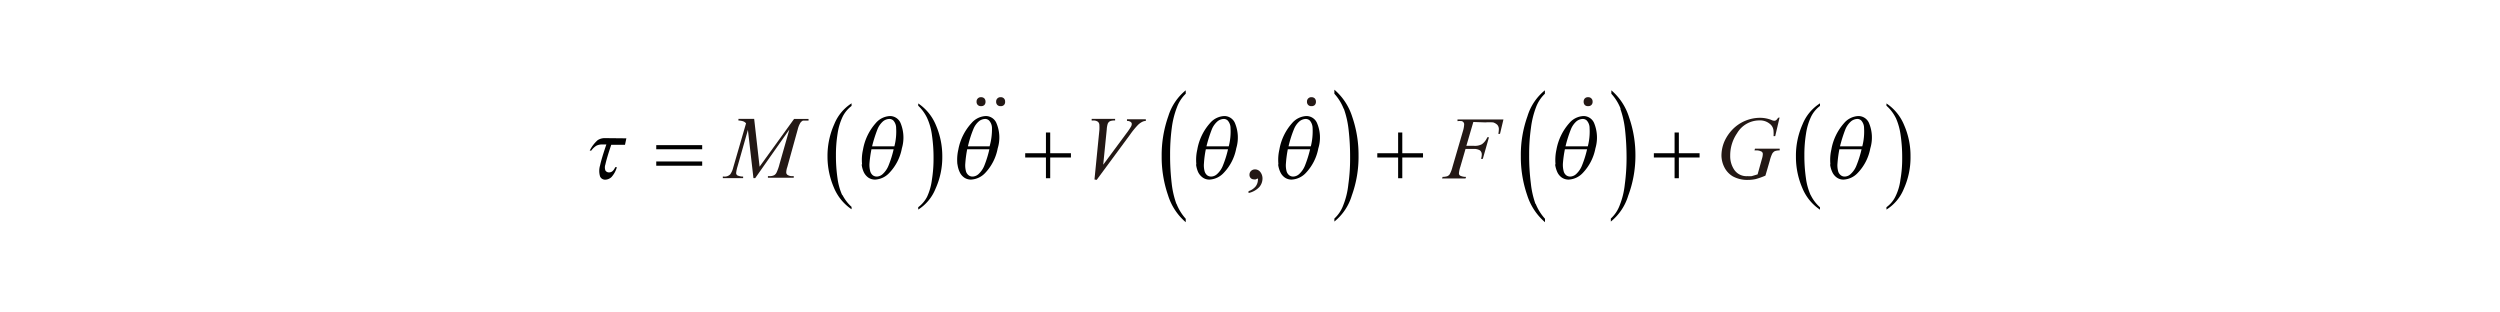 <svg id="レイヤー_1" data-name="レイヤー 1" xmlns="http://www.w3.org/2000/svg" viewBox="0 0 240 30"><defs><style>.cls-1{fill:#231815;}</style></defs><path d="M58.09,13.26a1.25,1.25,0,0,0-.72.2,3.37,3.37,0,0,0-.76,1h.15a1.74,1.74,0,0,1,.49-.47,1.16,1.16,0,0,1,.56-.12h.4q-.47,1.38-.6,2a1.83,1.83,0,0,0,0,1.08.53.53,0,0,0,.49.3A.92.92,0,0,0,58.7,17a2.35,2.35,0,0,0,.52-.95h-.16a1,1,0,0,1-.27.39.5.5,0,0,1-.32.11.4.4,0,0,1-.35-.18.86.86,0,0,1,0-.59c.07-.34.26-1,.56-1.88H60l.13-.62Zm24.63,2.52a2.39,2.39,0,0,0,.2.74,1.38,1.38,0,0,0,.44.53,1.15,1.15,0,0,0,.67.19,2,2,0,0,0,1.36-.66,4.61,4.61,0,0,0,1.19-2.34,3.65,3.65,0,0,0-.14-2.46,1.11,1.11,0,0,0-1-.64,1.9,1.9,0,0,0-1.36.67,5.13,5.13,0,0,0-1.23,2.55,4.34,4.34,0,0,0-.09,1.42Zm1-1.73a13,13,0,0,1,.53-1.67,2,2,0,0,1,.53-.74,1,1,0,0,1,.58-.22.54.54,0,0,1,.41.16,1.09,1.09,0,0,1,.26.72,5.63,5.63,0,0,1-.17,1.75Zm2.07.28a10.11,10.11,0,0,1-.49,1.56,2.23,2.23,0,0,1-.55.81.89.89,0,0,1-.57.25.64.64,0,0,1-.4-.13.79.79,0,0,1-.23-.35,2.4,2.4,0,0,1-.08-.79,11.16,11.16,0,0,1,.19-1.35Z"/><path d="M91.92,15.78a2.41,2.41,0,0,0,.21.74,1.3,1.3,0,0,0,.44.53,1.12,1.12,0,0,0,.66.19,2,2,0,0,0,1.37-.66,4.68,4.68,0,0,0,1.18-2.34,3.53,3.53,0,0,0-.14-2.46,1.11,1.11,0,0,0-1-.64,1.92,1.92,0,0,0-1.37.67A5.13,5.13,0,0,0,92,14.36a4.34,4.34,0,0,0-.09,1.42Zm1-1.73a10.43,10.43,0,0,1,.53-1.67,1.93,1.93,0,0,1,.53-.74,1,1,0,0,1,.57-.22.53.53,0,0,1,.41.16,1.09,1.09,0,0,1,.27.72A6,6,0,0,1,95,14.05Zm2.06.28a10.26,10.26,0,0,1-.48,1.56,2.23,2.23,0,0,1-.55.81.89.89,0,0,1-.57.25.6.6,0,0,1-.4-.13.74.74,0,0,1-.24-.35,2.18,2.18,0,0,1-.07-.79,11,11,0,0,1,.18-1.35Zm19.84,1.45a2.7,2.7,0,0,0,.2.74,1.4,1.4,0,0,0,.45.53,1.09,1.09,0,0,0,.66.19,2,2,0,0,0,1.36-.66,4.61,4.61,0,0,0,1.19-2.34,3.59,3.59,0,0,0-.14-2.46,1.11,1.11,0,0,0-1-.64,1.91,1.91,0,0,0-1.37.67,5.13,5.13,0,0,0-1.23,2.55,4.34,4.34,0,0,0-.09,1.42Zm1-1.73a13,13,0,0,1,.53-1.67,2.05,2.05,0,0,1,.54-.74,1,1,0,0,1,.57-.22.53.53,0,0,1,.41.16,1.09,1.09,0,0,1,.26.72,5.63,5.63,0,0,1-.17,1.75Zm2.07.28a10.11,10.11,0,0,1-.49,1.56,2.12,2.12,0,0,1-.55.81.87.87,0,0,1-.57.25.64.64,0,0,1-.4-.13.79.79,0,0,1-.23-.35,2.18,2.18,0,0,1-.07-.79,9.33,9.33,0,0,1,.18-1.35Z"/><path d="M122.7,15.78a2.41,2.41,0,0,0,.21.74,1.3,1.3,0,0,0,.44.53,1.12,1.12,0,0,0,.66.19,2,2,0,0,0,1.37-.66,4.68,4.68,0,0,0,1.18-2.34,3.53,3.53,0,0,0-.14-2.46,1.11,1.11,0,0,0-1-.64,1.92,1.92,0,0,0-1.37.67,5.13,5.13,0,0,0-1.23,2.55,4.34,4.34,0,0,0-.09,1.42Zm1-1.73a10.43,10.43,0,0,1,.53-1.67,1.93,1.93,0,0,1,.53-.74,1,1,0,0,1,.57-.22.57.57,0,0,1,.42.16,1.15,1.15,0,0,1,.26.72,6,6,0,0,1-.17,1.75Zm2.07.28a11.35,11.35,0,0,1-.49,1.56,2.23,2.23,0,0,1-.55.81.89.89,0,0,1-.57.25.6.6,0,0,1-.4-.13.74.74,0,0,1-.24-.35,2.18,2.18,0,0,1-.07-.79,11,11,0,0,1,.18-1.35Zm23.52,1.45a2.72,2.72,0,0,0,.21.74,1.3,1.3,0,0,0,.44.53,1.15,1.15,0,0,0,.67.19,2,2,0,0,0,1.36-.66,4.69,4.69,0,0,0,1.19-2.34,3.65,3.65,0,0,0-.14-2.46,1.11,1.11,0,0,0-1-.64,1.9,1.9,0,0,0-1.36.67,5.22,5.22,0,0,0-1.24,2.55,4.63,4.63,0,0,0-.09,1.42Zm1-1.73a11.58,11.58,0,0,1,.53-1.67,2,2,0,0,1,.53-.74,1,1,0,0,1,.58-.22.54.54,0,0,1,.41.16,1.09,1.09,0,0,1,.26.72,5.63,5.63,0,0,1-.17,1.75Zm2.07.28a10.11,10.11,0,0,1-.49,1.56,2.23,2.23,0,0,1-.55.81.89.89,0,0,1-.57.25.64.64,0,0,1-.4-.13.72.72,0,0,1-.23-.35,2.4,2.4,0,0,1-.08-.79,11.16,11.16,0,0,1,.19-1.35Z"/><path d="M175.69,15.78a2.41,2.41,0,0,0,.21.74,1.3,1.3,0,0,0,.44.53,1.09,1.09,0,0,0,.66.19,2,2,0,0,0,1.36-.66,4.61,4.61,0,0,0,1.19-2.34,3.59,3.59,0,0,0-.14-2.46,1.11,1.11,0,0,0-1-.64,1.91,1.91,0,0,0-1.37.67,5.13,5.13,0,0,0-1.23,2.55,4.34,4.34,0,0,0-.09,1.42Zm.95-1.73a13,13,0,0,1,.53-1.67,2.05,2.05,0,0,1,.54-.74,1,1,0,0,1,.57-.22.53.53,0,0,1,.41.16,1.09,1.09,0,0,1,.26.72,5.63,5.63,0,0,1-.17,1.75Zm2.07.28a10.11,10.11,0,0,1-.49,1.56,2.12,2.12,0,0,1-.55.81.85.85,0,0,1-.57.25.59.59,0,0,1-.39-.13.74.74,0,0,1-.24-.35,2.18,2.18,0,0,1-.07-.79,11,11,0,0,1,.18-1.35Z"/><path d="M63,14.33h4.41v-.4H63Zm0,1.58h4.41V15.5H63Z"/><path d="M80.86,18.75a5.84,5.84,0,0,1-.46-1.64,15,15,0,0,1-.15-2.22,12.59,12.59,0,0,1,.16-2.07,5.76,5.76,0,0,1,.5-1.65,3,3,0,0,1,.84-1V9.92a4.26,4.26,0,0,0-1.66,2A7.41,7.41,0,0,0,79.44,15a7.51,7.51,0,0,0,.61,3,4.64,4.64,0,0,0,1.7,2.09v-.23a4.09,4.09,0,0,1-.89-1.17ZM89,11.32A5.73,5.73,0,0,1,89.47,13a14.63,14.63,0,0,1,.15,2.2,12.63,12.63,0,0,1-.16,2.08A5.51,5.51,0,0,1,89,18.89a2.92,2.92,0,0,1-.85,1v.23a4.24,4.24,0,0,0,1.66-2,7.32,7.32,0,0,0,.65-3.1,7.49,7.49,0,0,0-.61-3,4.64,4.64,0,0,0-1.7-2.09v.22A4,4,0,0,1,89,11.32Z"/><polygon points="100.41 14.71 98.42 14.71 98.42 15.12 100.41 15.12 100.41 17.11 100.82 17.11 100.82 15.12 102.81 15.12 102.81 14.71 100.82 14.71 100.82 12.72 100.41 12.72 100.41 14.71"/><path d="M112.94,19.59a8.5,8.5,0,0,1-.46-2,22.73,22.73,0,0,1-.15-2.74,19.23,19.23,0,0,1,.16-2.56,8.42,8.42,0,0,1,.5-2A3.44,3.44,0,0,1,113.83,9V8.67a5.16,5.16,0,0,0-1.67,2.48,11.22,11.22,0,0,0-.64,3.85,11.24,11.24,0,0,0,.61,3.74,5.57,5.57,0,0,0,1.7,2.59V21a4.73,4.73,0,0,1-.89-1.45ZM129,10.41a8.89,8.89,0,0,1,.46,2,22.56,22.56,0,0,1,.15,2.73,17.7,17.7,0,0,1-.17,2.57,7.45,7.45,0,0,1-.49,2,3.26,3.26,0,0,1-.85,1.27v.29a5.08,5.08,0,0,0,1.67-2.49,10.89,10.89,0,0,0,.65-3.84,11.2,11.2,0,0,0-.61-3.74,5.66,5.66,0,0,0-1.71-2.59V9a4.69,4.69,0,0,1,.9,1.46Z"/><polygon points="134.22 14.71 132.22 14.71 132.22 15.12 134.22 15.12 134.22 17.11 134.62 17.11 134.62 15.12 136.61 15.12 136.61 14.71 134.62 14.71 134.62 12.72 134.22 12.72 134.22 14.71"/><path d="M147.41,19.59a8.54,8.54,0,0,1-.45-2,20.74,20.74,0,0,1-.16-2.74,17.66,17.66,0,0,1,.17-2.56,8.45,8.45,0,0,1,.49-2A3.45,3.45,0,0,1,148.31,9V8.67a5.09,5.09,0,0,0-1.67,2.48A11,11,0,0,0,146,15a11.24,11.24,0,0,0,.61,3.74,5.66,5.66,0,0,0,1.71,2.59V21a4.76,4.76,0,0,1-.9-1.45Zm8.13-9.18a8.89,8.89,0,0,1,.46,2,24.8,24.8,0,0,1,.15,2.73,19.23,19.23,0,0,1-.17,2.57,7.45,7.45,0,0,1-.49,2,3.26,3.26,0,0,1-.85,1.27v.29a5.08,5.08,0,0,0,1.67-2.49A10.89,10.89,0,0,0,157,15a11,11,0,0,0-.61-3.74,5.57,5.57,0,0,0-1.7-2.59V9a4.69,4.69,0,0,1,.9,1.46Z"/><polygon points="160.76 14.71 158.77 14.71 158.77 15.12 160.76 15.12 160.76 17.11 161.17 17.11 161.17 15.12 163.16 15.12 163.16 14.71 161.17 14.71 161.17 12.72 160.76 12.72 160.76 14.71"/><path d="M173.83,18.75a5.84,5.84,0,0,1-.46-1.64,15,15,0,0,1-.15-2.22,12.59,12.59,0,0,1,.16-2.07,5.76,5.76,0,0,1,.5-1.65,2.87,2.87,0,0,1,.84-1V9.92a4.28,4.28,0,0,0-1.67,2,7.41,7.41,0,0,0-.64,3.12,7.51,7.51,0,0,0,.61,3,4.58,4.58,0,0,0,1.7,2.09v-.23a3.75,3.75,0,0,1-.89-1.17ZM182,11.32a6.07,6.07,0,0,1,.46,1.65,14.63,14.63,0,0,1,.15,2.2,11.6,11.6,0,0,1-.17,2.08,5,5,0,0,1-.49,1.64,2.73,2.73,0,0,1-.85,1v.23a4.2,4.2,0,0,0,1.67-2,7.32,7.32,0,0,0,.64-3.1,7.32,7.32,0,0,0-.61-3,4.58,4.58,0,0,0-1.7-2.09v.22a3.86,3.86,0,0,1,.9,1.18Z"/><path class="cls-1" d="M72.4,11.41,72.92,16l3.31-4.58h1.39v.16l-.54,0a.63.63,0,0,0-.25.22,2.28,2.28,0,0,0-.25.63l-1,3.61a1.67,1.67,0,0,0-.1.5.29.29,0,0,0,.12.25.82.82,0,0,0,.5.12h.1l0,.15H73.72l0-.15h.11a1,1,0,0,0,.49-.09.6.6,0,0,0,.23-.26,4.37,4.37,0,0,0,.29-.83l.94-3.3L72.5,17.1h-.17l-.53-4.63-1,3.52a3.32,3.32,0,0,0-.13.61.29.29,0,0,0,.12.24,1.35,1.35,0,0,0,.55.11l0,.15H69.39l0-.15h.11a.75.75,0,0,0,.6-.21,1.89,1.89,0,0,0,.29-.66l1.23-4.24a.68.68,0,0,0-.26-.19,1.68,1.68,0,0,0-.47-.08l0-.16Z"/><path class="cls-1" d="M105.07,17.23l.47-4.74a4.36,4.36,0,0,0,0-.48.43.43,0,0,0-.14-.32.71.71,0,0,0-.45-.12h-.15l0-.16h2.25l0,.16a1.17,1.17,0,0,0-.5.07.48.48,0,0,0-.21.25,2.13,2.13,0,0,0-.09.52l-.34,3.4,2.22-3a6.2,6.2,0,0,0,.46-.68.56.56,0,0,0,.06-.23.23.23,0,0,0-.1-.19.57.57,0,0,0-.36-.1l0-.16H110l0,.16a.76.76,0,0,0-.33.08,1.61,1.61,0,0,0-.45.33,7.49,7.49,0,0,0-.73.9l-3.21,4.35Z"/><path class="cls-1" d="M141.44,11.71,140.77,14h.75a1.39,1.39,0,0,0,.75-.16,1.56,1.56,0,0,0,.51-.66h.16l-.59,2.07h-.17a1.46,1.46,0,0,0,.07-.41.5.5,0,0,0-.17-.4,1.1,1.1,0,0,0-.64-.14h-.75l-.5,1.72a2.58,2.58,0,0,0-.13.6.26.26,0,0,0,.11.24,1.26,1.26,0,0,0,.57.12l-.05.15h-2.25l.05-.15a1.62,1.62,0,0,0,.44-.06.52.52,0,0,0,.24-.19,2.92,2.92,0,0,0,.27-.71l1-3.43a2.59,2.59,0,0,0,.12-.65.29.29,0,0,0-.06-.19.34.34,0,0,0-.16-.12,1.86,1.86,0,0,0-.42,0l0-.16h4.41L144,12.85h-.16a2.7,2.7,0,0,0,.05-.43.63.63,0,0,0-.15-.44,1.05,1.05,0,0,0-.4-.23,5,5,0,0,0-.75,0Z"/><path class="cls-1" d="M170.84,11.28l-.42,1.79h-.16a3.38,3.38,0,0,0,0-.46.92.92,0,0,0-.37-.73,1.46,1.46,0,0,0-1-.32,2.48,2.48,0,0,0-2.13,1.23,3.76,3.76,0,0,0-.66,2.17,2.31,2.31,0,0,0,.41,1.37,1.42,1.42,0,0,0,1.25.58,2.5,2.5,0,0,0,.4,0l.57-.17.41-1.47a1.77,1.77,0,0,0,.09-.48.27.27,0,0,0-.11-.23,1.05,1.05,0,0,0-.57-.12h-.12l.05-.17h2.37l0,.17a1.33,1.33,0,0,0-.47.07.66.66,0,0,0-.25.25,3.47,3.47,0,0,0-.23.66l-.42,1.44a6.75,6.75,0,0,1-.93.33,3.5,3.5,0,0,1-.74.08,2.87,2.87,0,0,1-1.46-.34,2.12,2.12,0,0,1-.82-.89,2.55,2.55,0,0,1-.27-1.11,3.45,3.45,0,0,1,.31-1.41,4,4,0,0,1,.78-1.12,3.7,3.7,0,0,1,2.59-1.09,3,3,0,0,1,1.1.2.71.71,0,0,0,.28.08.27.27,0,0,0,.18-.05.69.69,0,0,0,.19-.23Z"/><path class="cls-1" d="M94.5,10.08a.43.43,0,0,1-.32.11.41.41,0,0,1-.31-.11.42.42,0,0,1-.12-.32.41.41,0,0,1,.43-.43.44.44,0,0,1,.32.12.45.45,0,0,1,.11.31A.44.44,0,0,1,94.5,10.08Z"/><path class="cls-1" d="M96.38,10.08a.42.42,0,0,1-.32.11.41.41,0,0,1-.31-.11.42.42,0,0,1-.12-.32.41.41,0,0,1,.43-.43.42.42,0,0,1,.32.12.41.41,0,0,1,.11.31A.4.4,0,0,1,96.38,10.08Z"/><path class="cls-1" d="M126.22,10.08a.43.43,0,0,1-.32.11.41.41,0,0,1-.31-.11.42.42,0,0,1-.12-.32.41.41,0,0,1,.43-.43.44.44,0,0,1,.32.12.45.45,0,0,1,.11.31A.44.44,0,0,1,126.22,10.08Z"/><path class="cls-1" d="M152.77,10.08a.41.41,0,0,1-.31.11.42.42,0,0,1-.32-.11.46.46,0,0,1-.11-.32.45.45,0,0,1,.11-.31.42.42,0,0,1,.32-.12.41.41,0,0,1,.43.43A.41.41,0,0,1,152.77,10.08Z"/><path class="cls-1" d="M119.86,18.53v-.18a1.46,1.46,0,0,0,.67-.44,1.07,1.07,0,0,0,.23-.64.18.18,0,0,0,0-.13.05.05,0,0,0,0,0,.84.84,0,0,0-.21.08.29.29,0,0,1-.16,0,.44.44,0,0,1-.32-.12.45.45,0,0,1-.12-.34.49.49,0,0,1,.15-.35.56.56,0,0,1,.39-.15.64.64,0,0,1,.49.24,1,1,0,0,1,.22.64,1.27,1.27,0,0,1-.3.81A2,2,0,0,1,119.86,18.53Z"/></svg>